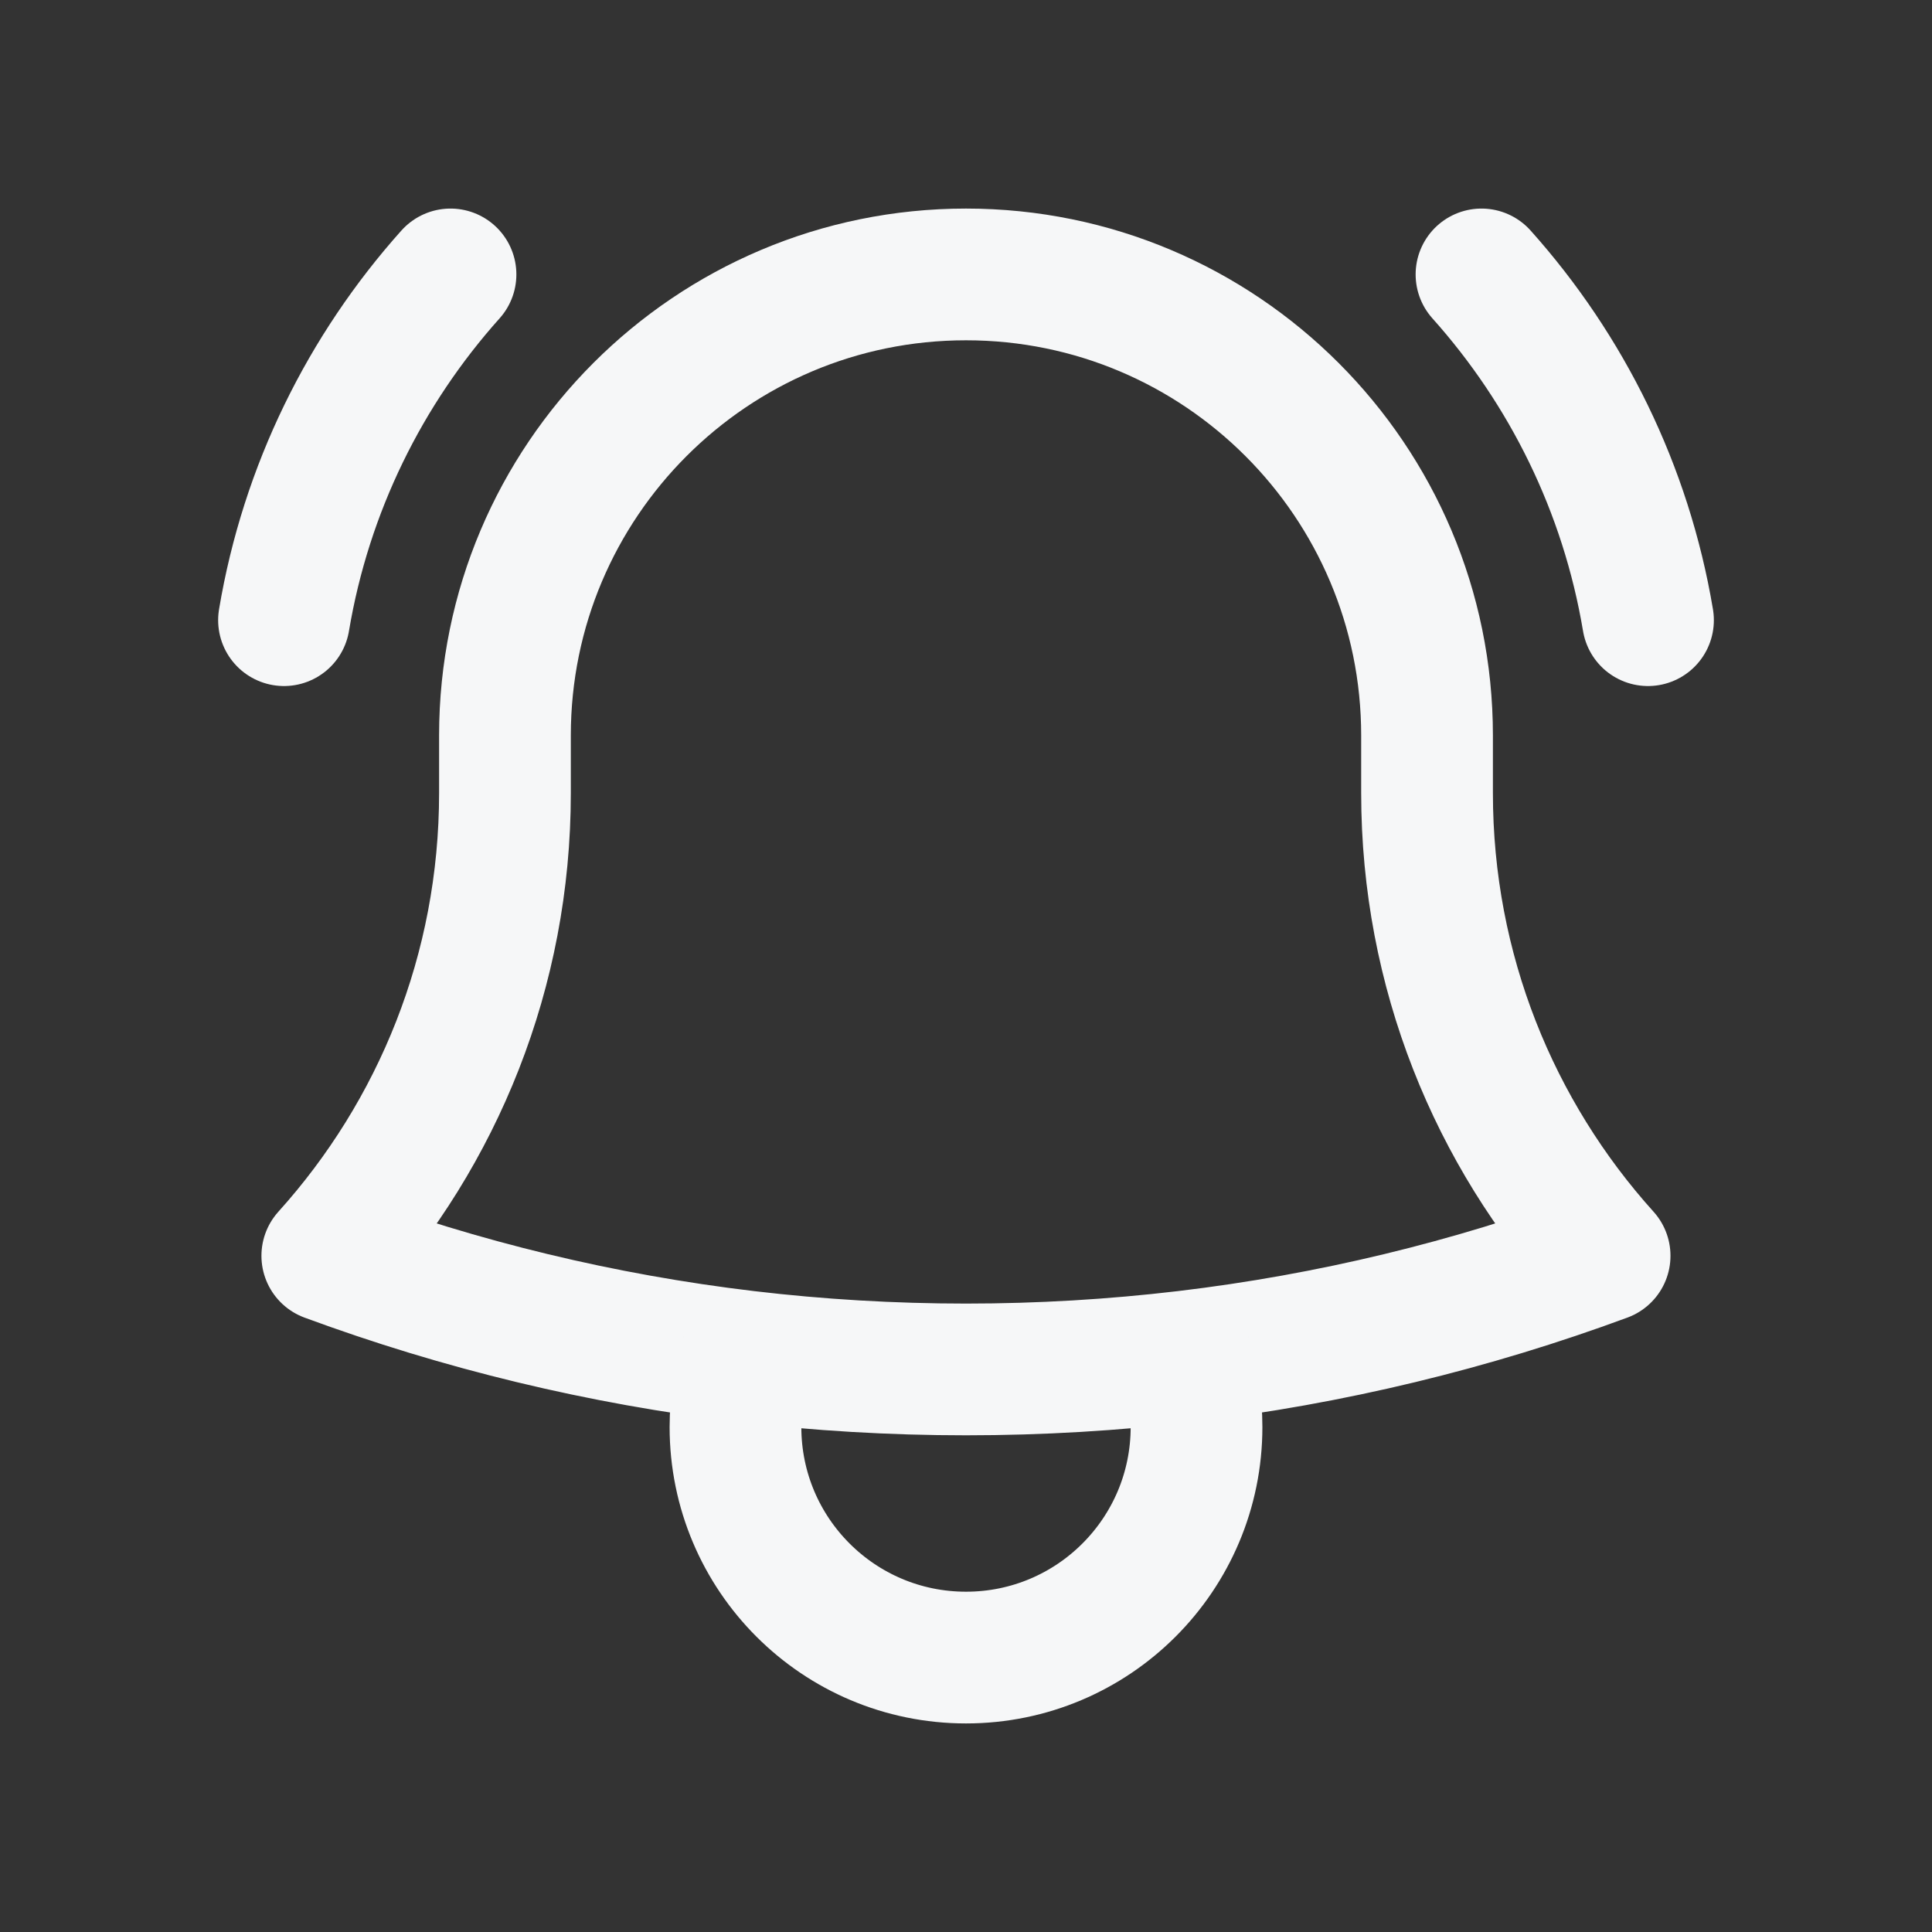 <svg width="22" height="22" viewBox="0 0 22 22" fill="none" xmlns="http://www.w3.org/2000/svg">
<rect x="0" y="0" width="22" height="22" fill="#333333" stroke="none"/>
<g id="bell-alert">
<path id="Vector" d="M13.5 15.447C15.158 15.25 16.756 14.86 18.272 14.3C17.015 12.905 16.25 11.057 16.25 9.031V8.418C16.25 8.404 16.25 8.389 16.25 8.375C16.25 5.476 13.899 3.125 11 3.125C8.101 3.125 5.75 5.476 5.75 8.375L5.75 9.031C5.75 11.057 4.985 12.905 3.727 14.3C5.244 14.86 6.842 15.25 8.5 15.447M13.5 15.447C12.68 15.544 11.846 15.594 11 15.594C10.154 15.594 9.32 15.544 8.5 15.447M13.5 15.447C13.581 15.7 13.625 15.97 13.625 16.25C13.625 17.7 12.45 18.875 11 18.875C9.55 18.875 8.375 17.7 8.375 16.25C8.375 15.97 8.419 15.7 8.5 15.447M3.234 7.062C3.485 5.564 4.16 4.209 5.13 3.125M16.87 3.125C17.84 4.209 18.515 5.564 18.766 7.062" stroke="#F6F7F8" stroke-width="1.5" stroke-linecap="round" stroke-linejoin="round"/>
</g>
</svg>
